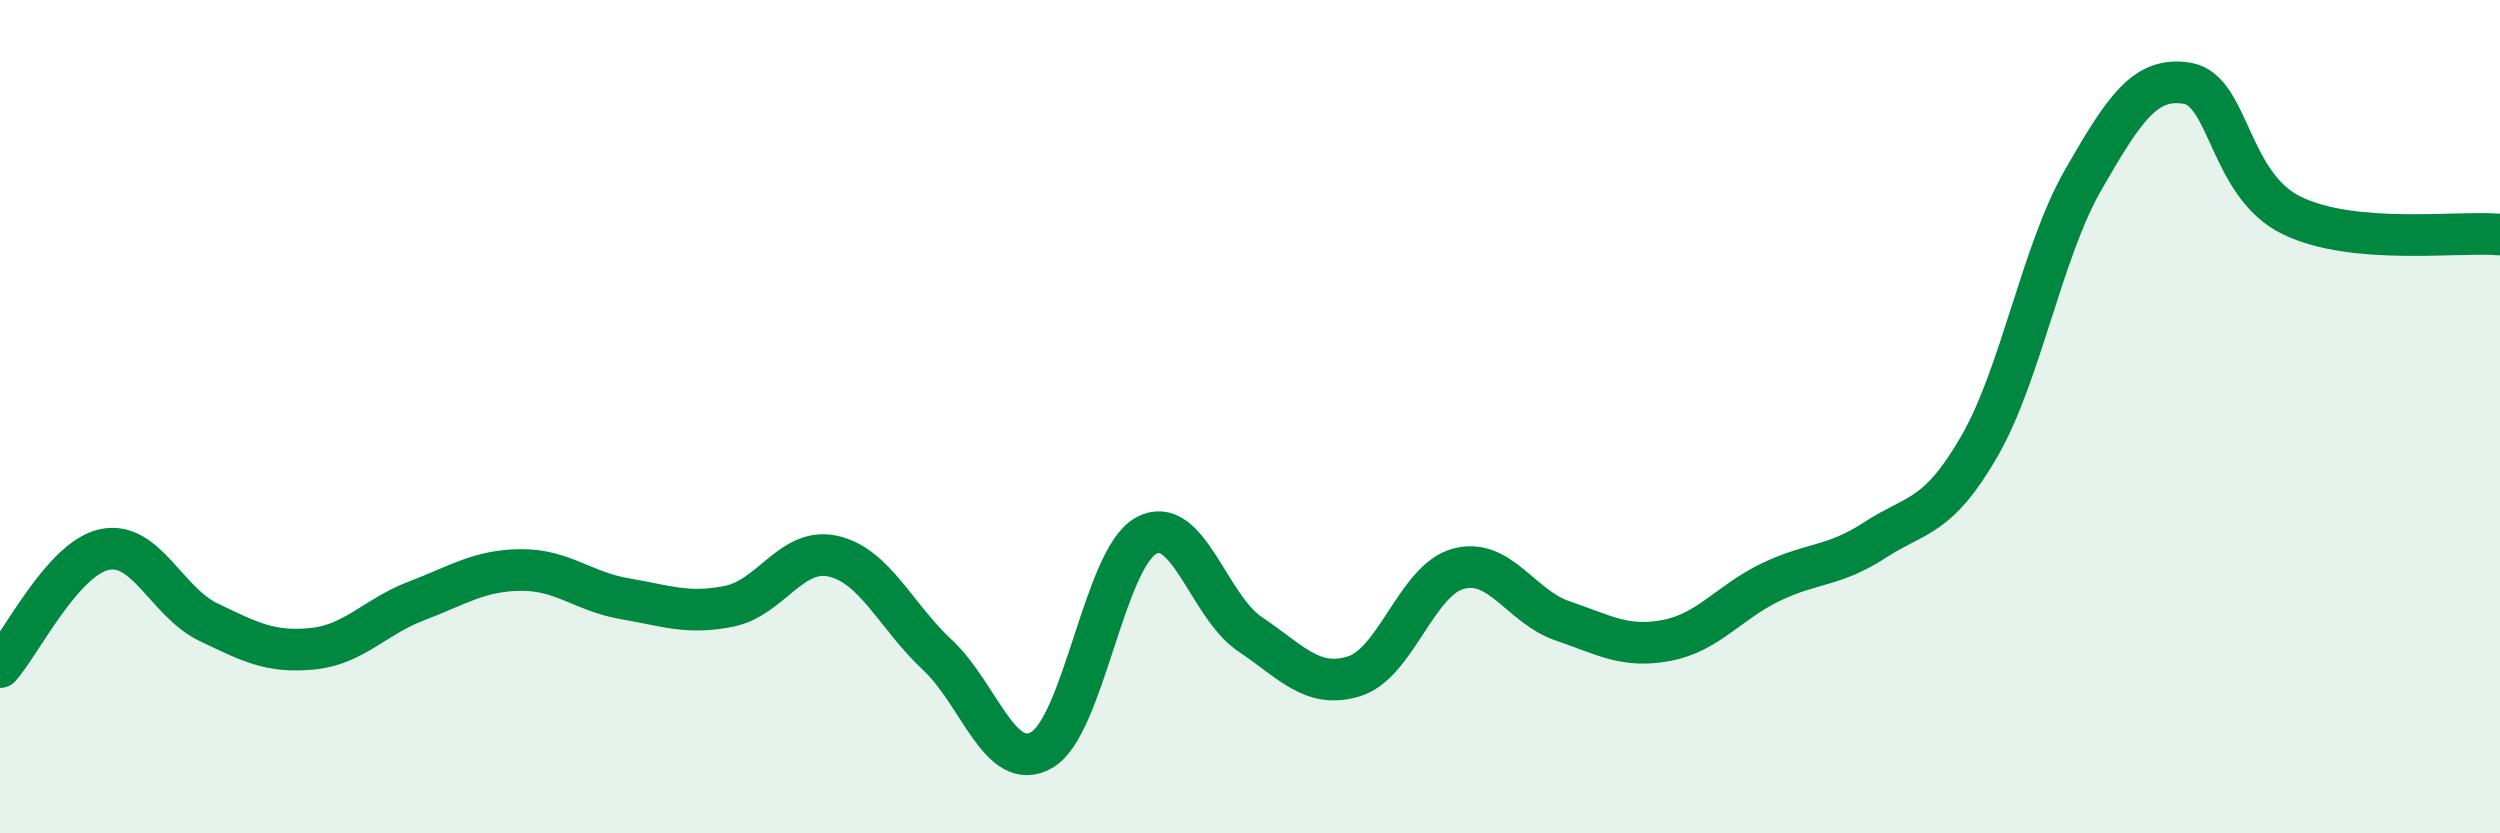 
    <svg width="60" height="20" viewBox="0 0 60 20" xmlns="http://www.w3.org/2000/svg">
      <path
        d="M 0,16.01 C 0.5,15.45 1.5,13.41 2.5,13.19 C 3.5,12.97 4,14.45 5,14.93 C 6,15.41 6.5,15.67 7.5,15.57 C 8.5,15.47 9,14.8 10,14.42 C 11,14.04 11.5,13.69 12.5,13.68 C 13.5,13.67 14,14.2 15,14.37 C 16,14.54 16.5,14.75 17.5,14.55 C 18.5,14.35 19,13.12 20,13.35 C 21,13.58 21.5,14.79 22.5,15.72 C 23.5,16.65 24,18.57 25,18 C 26,17.43 26.5,13.42 27.5,12.86 C 28.5,12.3 29,14.55 30,15.22 C 31,15.89 31.5,16.54 32.5,16.23 C 33.5,15.92 34,13.92 35,13.65 C 36,13.38 36.5,14.56 37.5,14.9 C 38.5,15.24 39,15.56 40,15.37 C 41,15.18 41.5,14.45 42.5,13.97 C 43.5,13.49 44,13.61 45,12.96 C 46,12.31 46.5,12.45 47.5,10.72 C 48.5,8.99 49,6.05 50,4.31 C 51,2.57 51.5,1.83 52.5,2 C 53.5,2.17 53.5,4.44 55,5.17 C 56.5,5.9 59,5.54 60,5.63L60 20L0 20Z"
        fill="#008740"
        opacity="0.1"
        stroke-linecap="round"
        stroke-linejoin="round"
      />
      <path
        d="M 0,16.01 C 0.5,15.45 1.5,13.41 2.5,13.19 C 3.5,12.97 4,14.45 5,14.93 C 6,15.41 6.5,15.67 7.5,15.57 C 8.5,15.47 9,14.8 10,14.42 C 11,14.04 11.5,13.69 12.5,13.68 C 13.5,13.67 14,14.2 15,14.37 C 16,14.54 16.5,14.75 17.5,14.55 C 18.5,14.35 19,13.12 20,13.35 C 21,13.58 21.5,14.79 22.5,15.72 C 23.5,16.65 24,18.57 25,18 C 26,17.43 26.5,13.42 27.5,12.86 C 28.5,12.3 29,14.55 30,15.22 C 31,15.89 31.5,16.54 32.5,16.23 C 33.5,15.92 34,13.92 35,13.65 C 36,13.38 36.5,14.56 37.5,14.9 C 38.5,15.24 39,15.56 40,15.37 C 41,15.18 41.5,14.45 42.5,13.97 C 43.5,13.49 44,13.61 45,12.96 C 46,12.31 46.5,12.45 47.5,10.72 C 48.5,8.99 49,6.05 50,4.31 C 51,2.57 51.5,1.83 52.5,2 C 53.5,2.17 53.5,4.44 55,5.17 C 56.5,5.9 59,5.54 60,5.63"
        stroke="#008740"
        stroke-width="1"
        fill="none"
        stroke-linecap="round"
        stroke-linejoin="round"
      />
    </svg>
  
